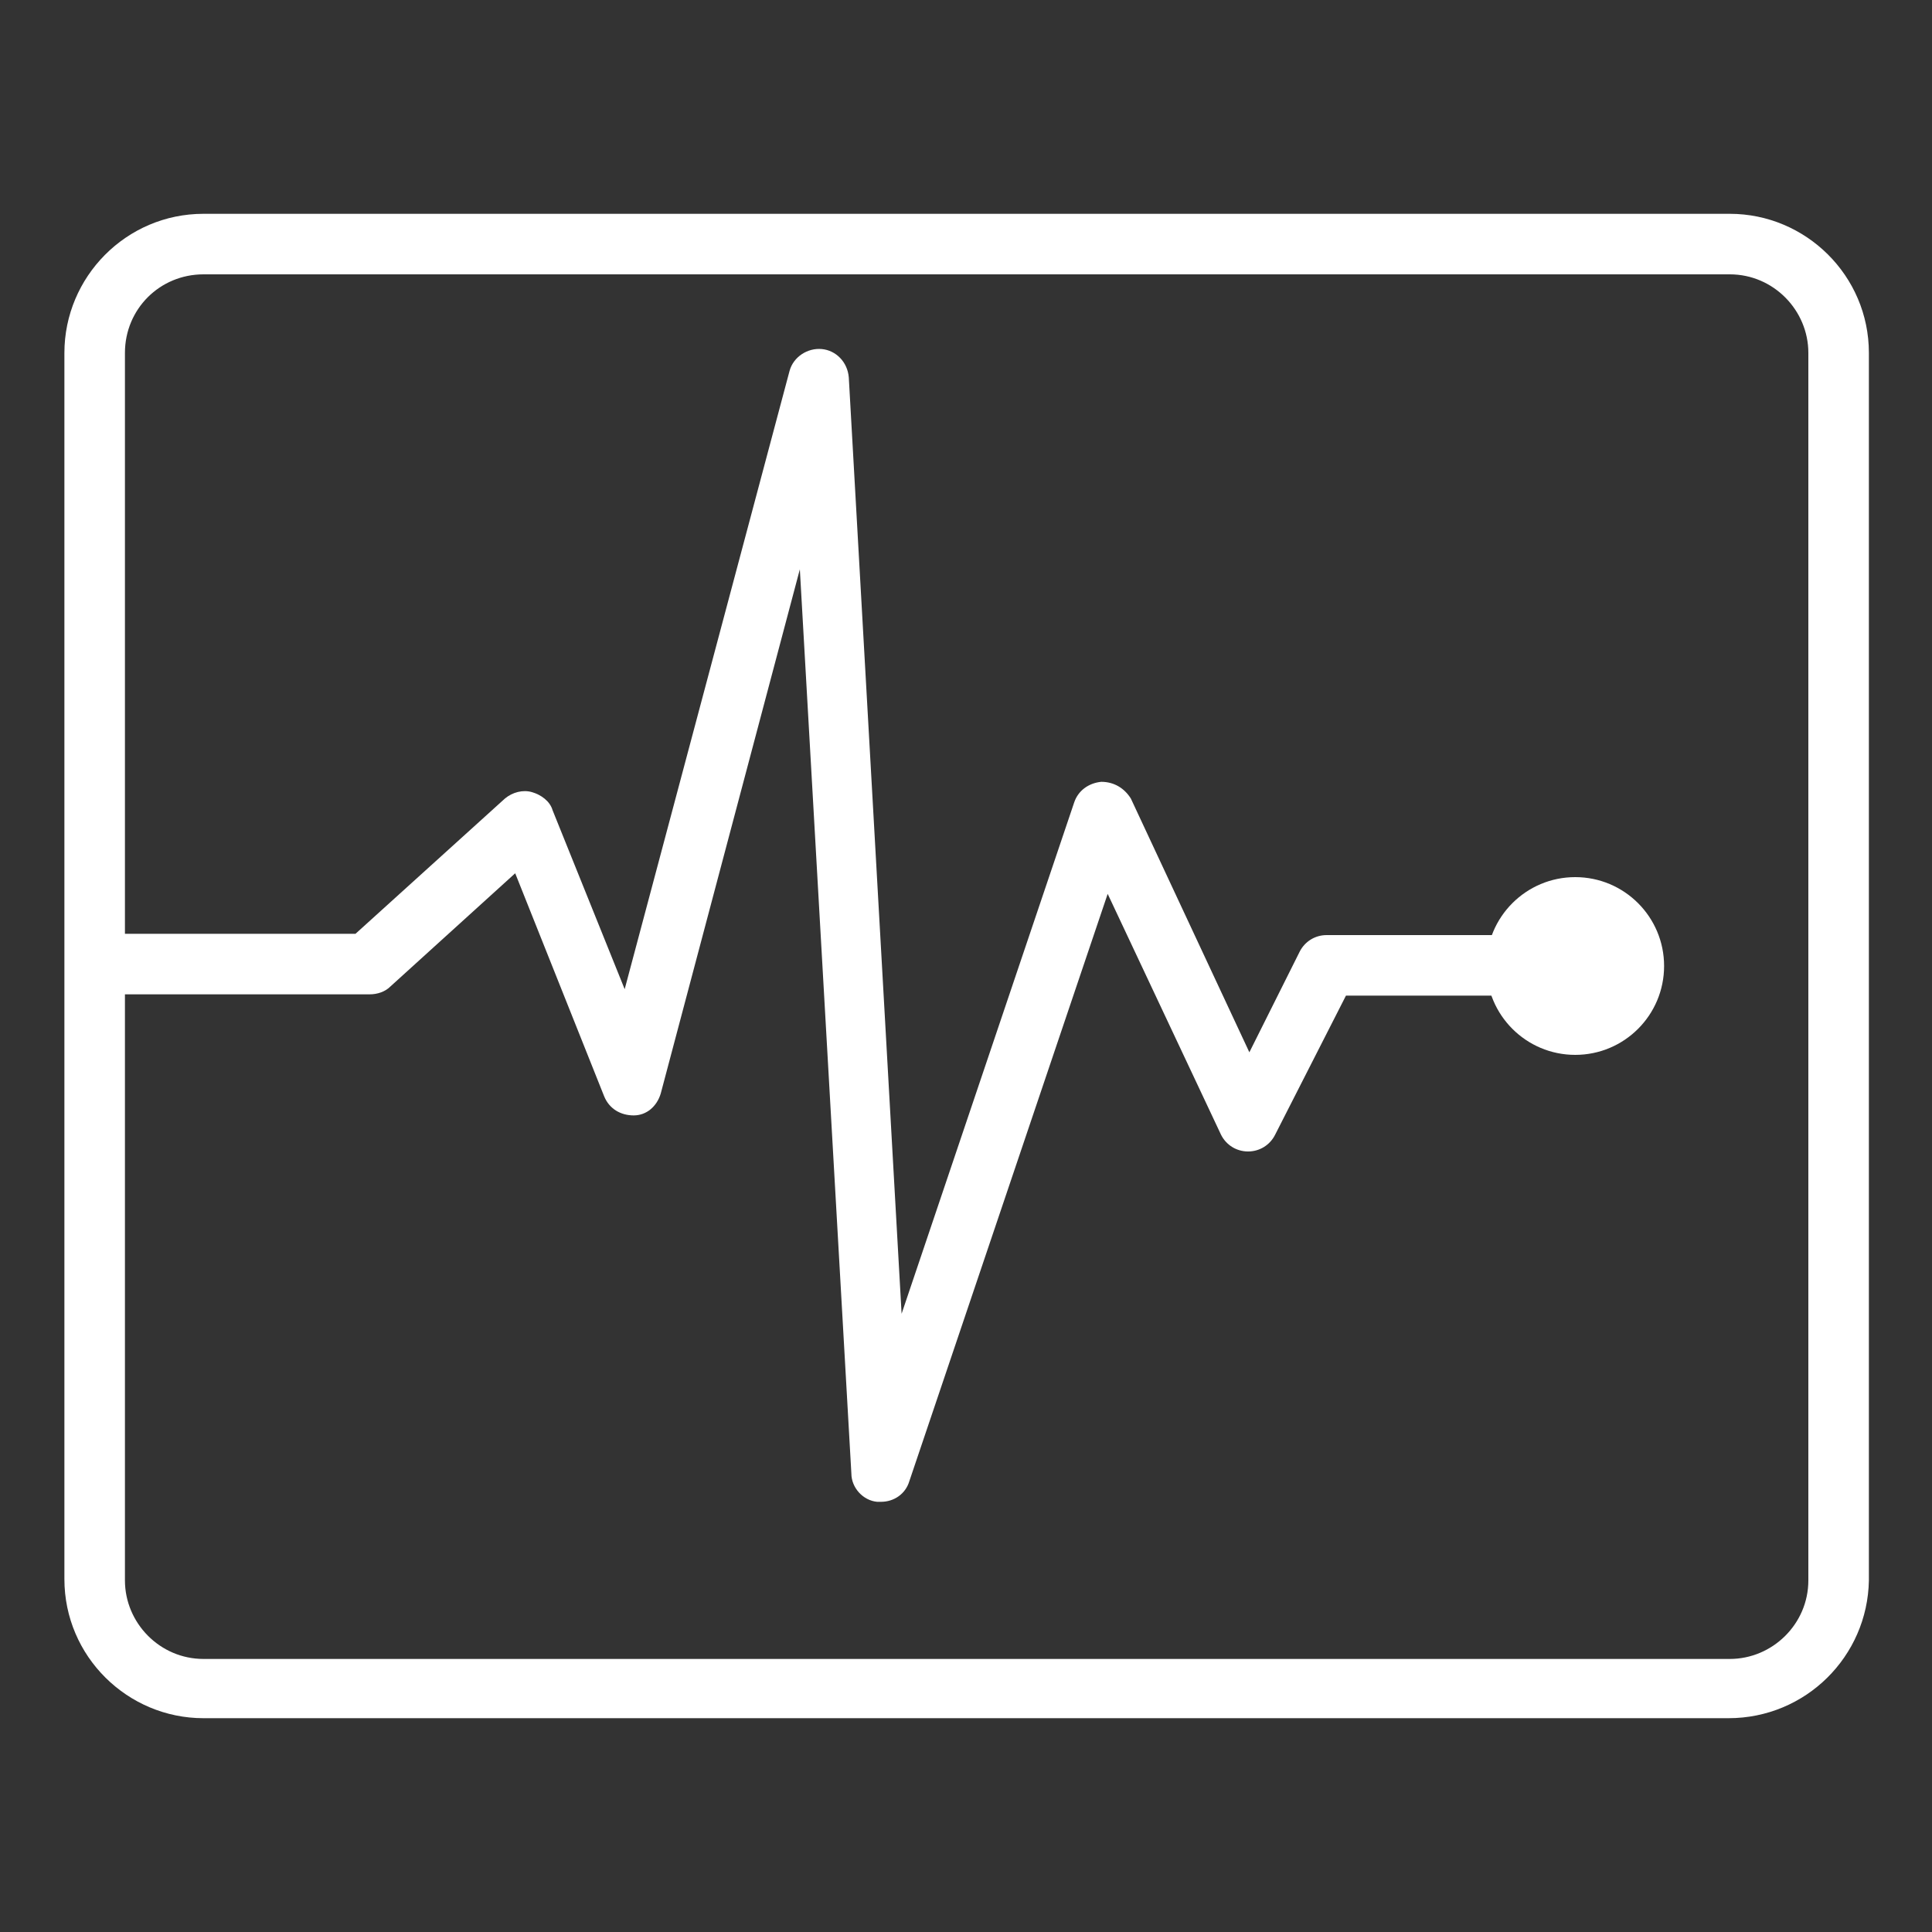 <?xml version="1.0" encoding="UTF-8"?> <svg xmlns="http://www.w3.org/2000/svg" width="150" height="150" viewBox="0 0 150 150" fill="none"><rect x="0" y="0" width="150" height="150" fill="#333333" stroke="none"/> <path d="M134.2 133.4H15.8C9.9 133.4 5 128.6 5 122.6V27.4C5 21.5 9.8 16.6 15.8 16.6H134.3C140.2 16.6 145.1 21.4 145.1 27.4V122.7C145 128.6 140.2 133.4 134.2 133.4ZM15.8 21.3C12.4 21.3 9.7 24 9.7 27.4V122.7C9.7 126 12.4 128.8 15.8 128.8H134.3C137.6 128.8 140.4 126.1 140.4 122.7V27.4C140.4 24.1 137.7 21.3 134.3 21.3H15.8V21.3Z" fill="white"></path> <path d="M68.4 116.6C68.3 116.6 68.2 116.6 68.1 116.6C67 116.5 66.1 115.5 66.1 114.4L62.1 44.2L51.3 84.9C51 85.9 50.2 86.6 49.2 86.6C48.2 86.6 47.3 86.1 46.9 85.1L40 67.8L30.3 76.6C29.9 77 29.3 77.2 28.7 77.2H7.3V72.5H27.6L39.2 62C39.8 61.5 40.6 61.3 41.3 61.5C42 61.7 42.7 62.2 42.9 62.9L48.5 76.8L61.3 28.8C61.6 27.7 62.7 27 63.8 27.1C64.9 27.2 65.8 28.1 65.9 29.3L70 102L83.4 62.3C83.7 61.4 84.5 60.8 85.5 60.7C86.5 60.7 87.3 61.2 87.8 62L97 81.7L100.9 73.9C101.3 73.1 102.1 72.6 103 72.6H122.3V77.3H104.5L99 88.1C98.6 88.9 97.8 89.4 96.9 89.4C96 89.4 95.2 88.9 94.8 88.1L86 69.4L70.6 115C70.3 116 69.4 116.6 68.4 116.6Z" fill="white"></path> <path d="M122.3 81.9C126.111 81.9 129.2 78.811 129.2 75C129.2 71.189 126.111 68.1 122.3 68.1C118.489 68.1 115.4 71.189 115.4 75C115.4 78.811 118.489 81.9 122.3 81.9Z" fill="white"></path> </svg> 